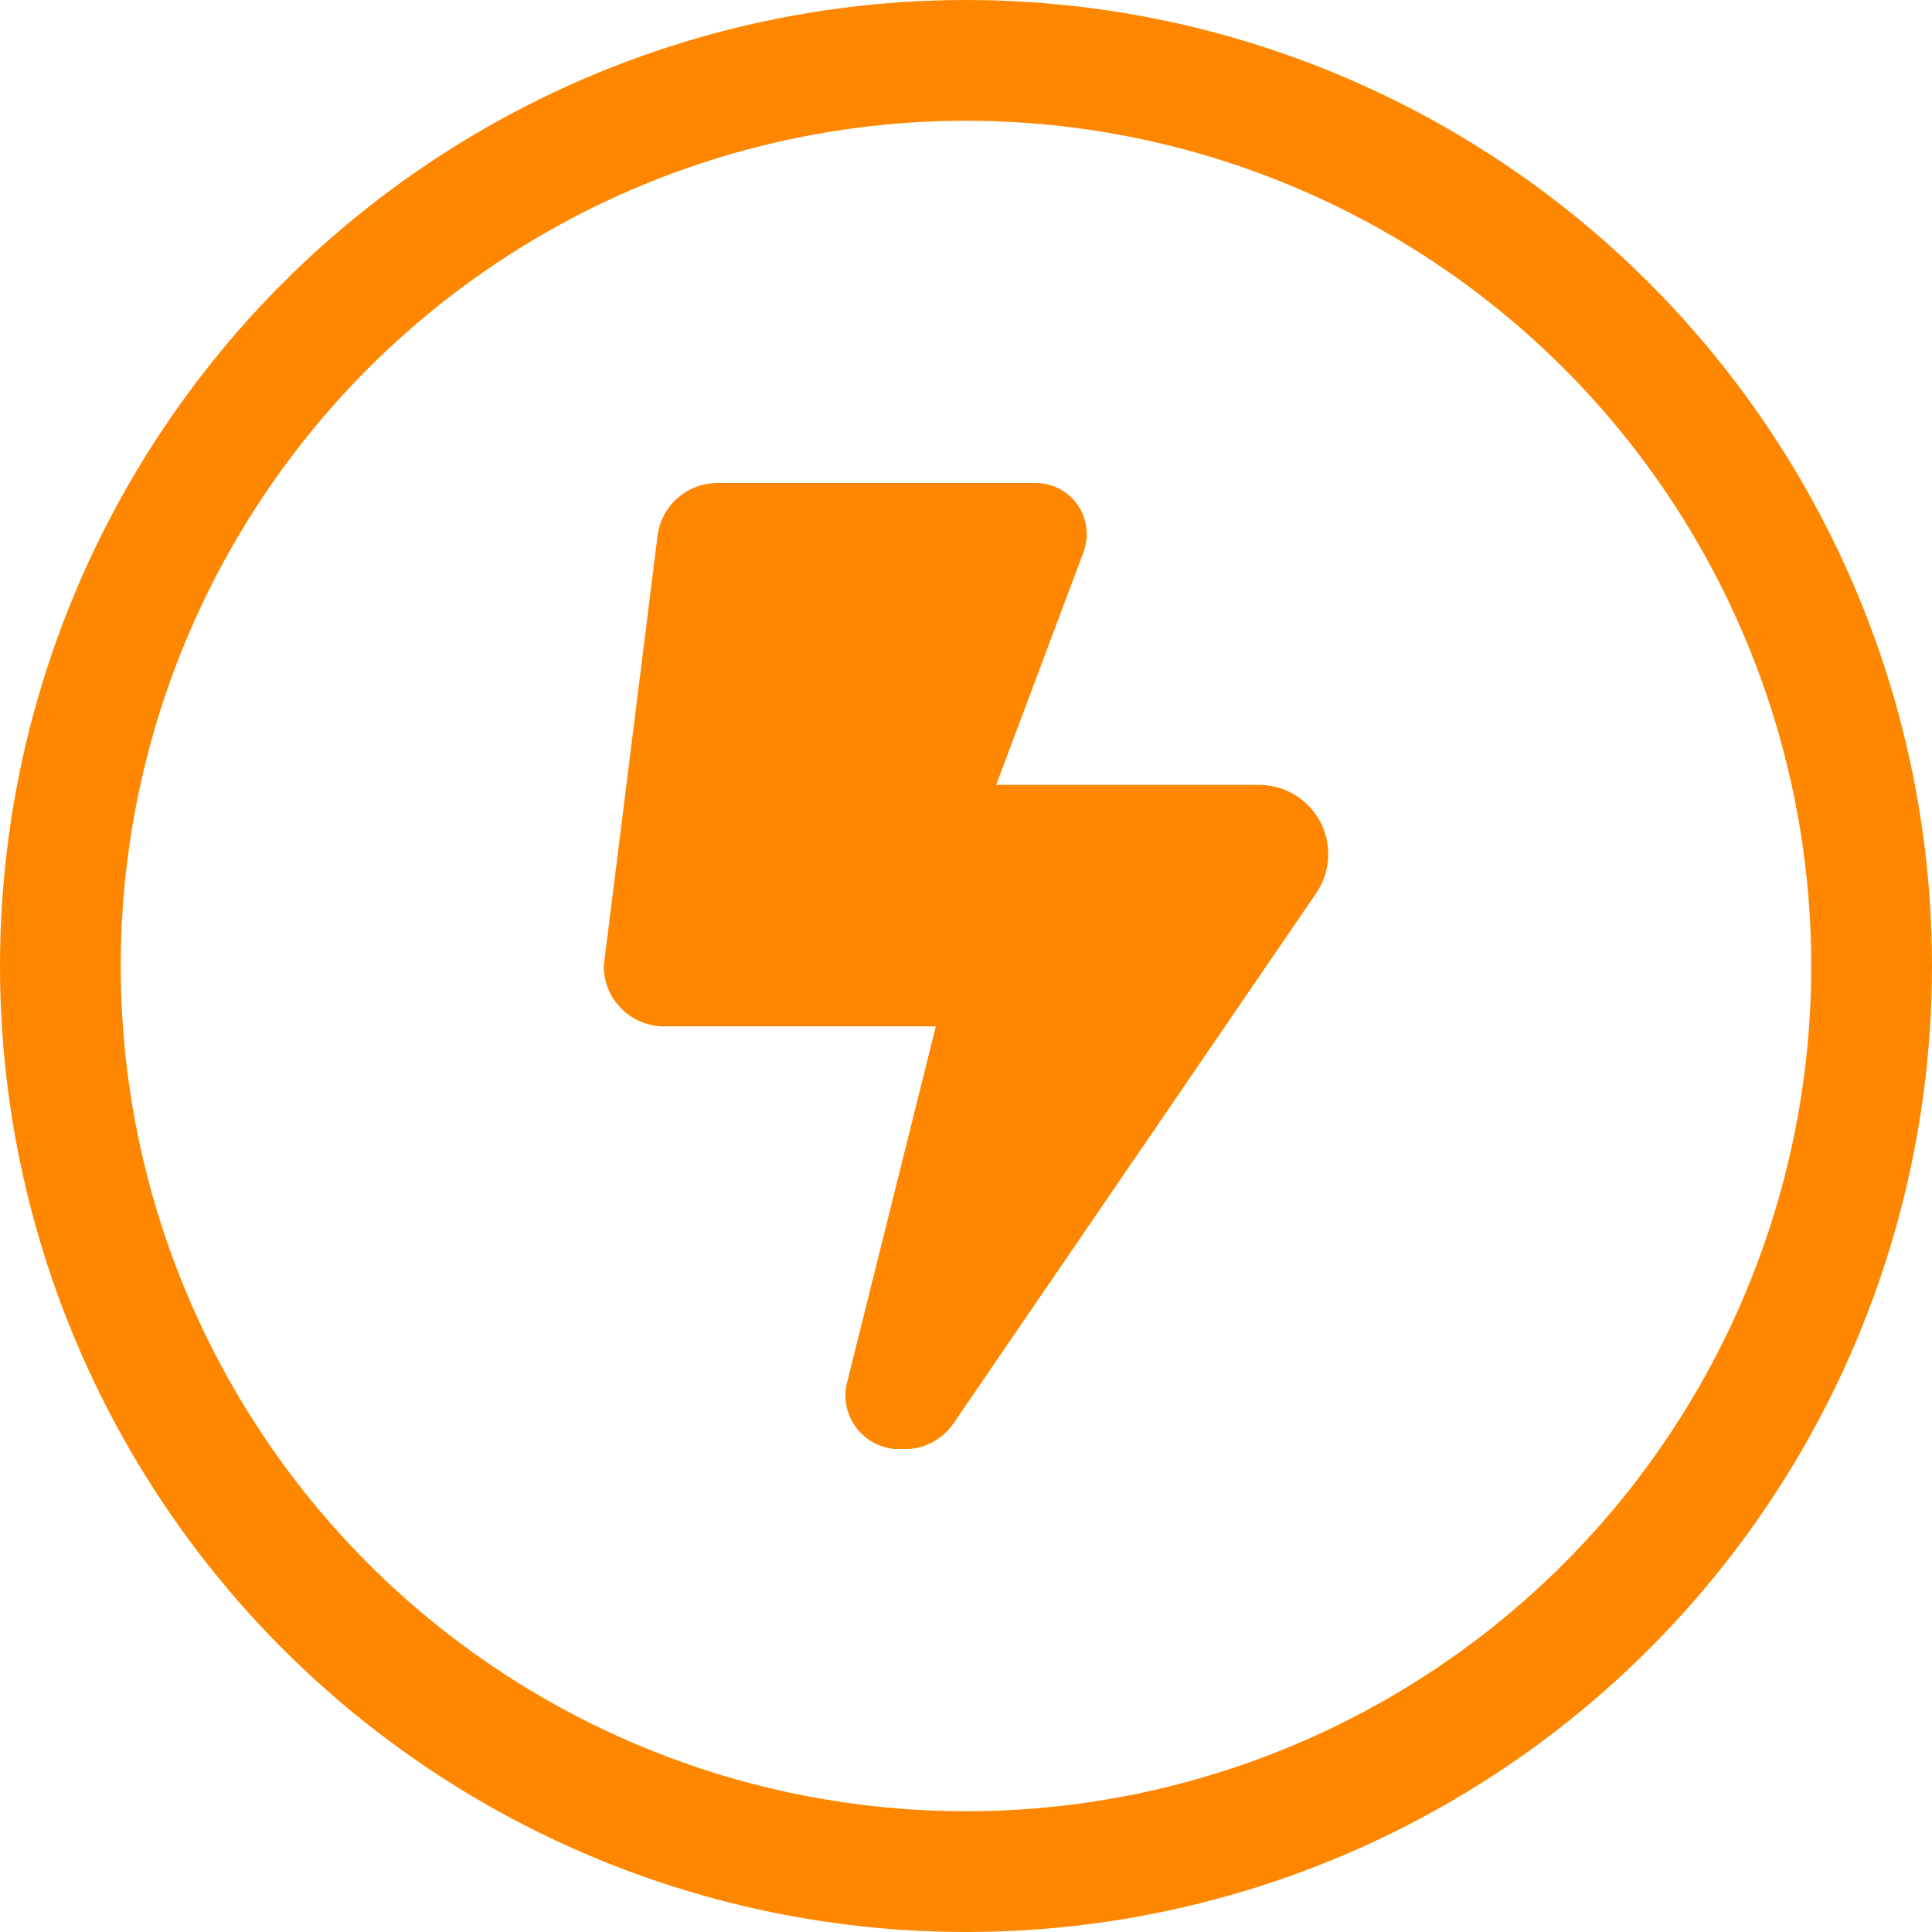 <svg width="32" height="32" viewBox="0 0 32 32" fill="none" xmlns="http://www.w3.org/2000/svg">
<circle cx="16" cy="16" r="15" stroke="#FF8700" stroke-width="2"/>
<g clip-path="url(#clip0_1437_1703)">
<path d="M10 16L10.891 8.875C10.953 8.375 11.378 8 11.884 8H17.153C17.622 8 18 8.378 18 8.847C18 8.947 17.981 9.05 17.947 9.144L16.5 13H20.853C21.484 13 22 13.512 22 14.147C22 14.378 21.931 14.603 21.8 14.794L15.794 23.575C15.609 23.844 15.306 24.003 14.984 24.003H14.894C14.403 24.003 14.003 23.603 14.003 23.113C14.003 23.041 14.012 22.969 14.031 22.897L15.5 17H11C10.447 17 10 16.553 10 16Z" fill="#FF8700"/>
</g>
<defs>
<clipPath id="clip0_1437_1703">
<rect width="16" height="16" fill="white" transform="translate(8 8)"/>
</clipPath>
</defs>
</svg>
